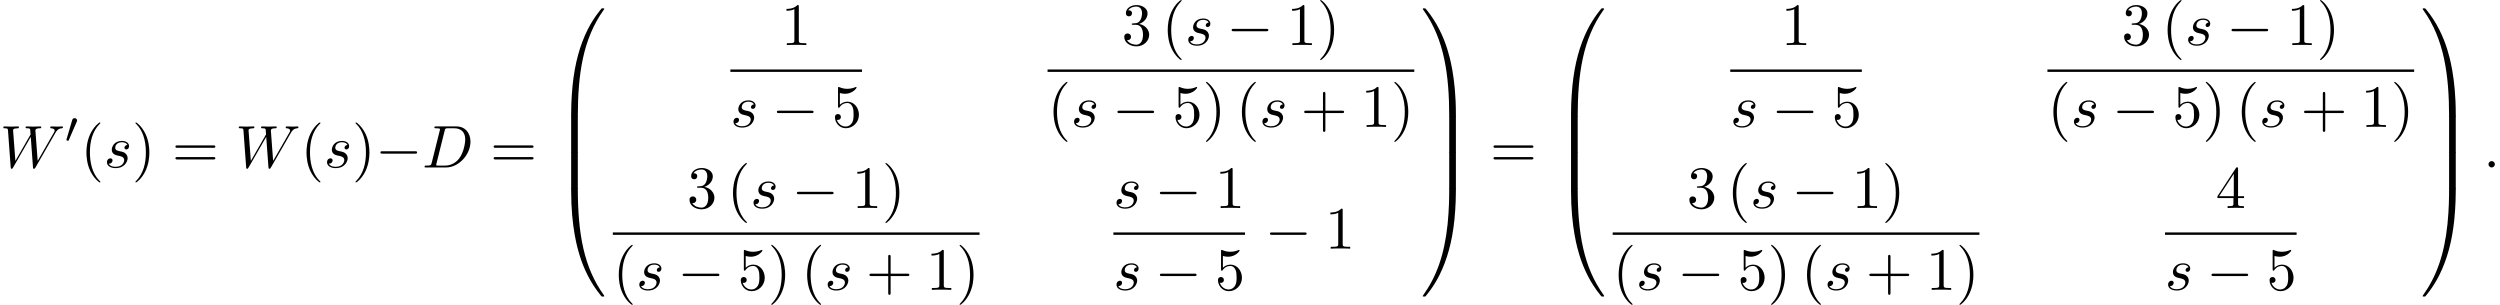 <?xml version='1.0' encoding='UTF-8'?>
<!-- This file was generated by dvisvgm 2.13.3 -->
<svg version='1.1' xmlns='http://www.w3.org/2000/svg' xmlns:xlink='http://www.w3.org/1999/xlink' width='453.967pt' height='55.362pt' viewBox='53.798 80.697 453.967 55.362'>
<defs>
<path id='g0-48' d='M4.08 19.309C4.32 19.309 4.385 19.309 4.385 19.156C4.407 11.509 5.291 5.16 9.109-.175C9.185-.273 9.185-.295 9.185-.316C9.185-.425 9.109-.425 8.935-.425S8.738-.425 8.716-.404C8.673-.371 7.287 1.222 6.185 3.415C4.745 6.295 3.84 9.6 3.436 13.571C3.404 13.909 3.175 16.178 3.175 18.764V19.189C3.185 19.309 3.251 19.309 3.48 19.309H4.08Z'/>
<path id='g0-49' d='M6.36 18.764C6.36 12.098 5.171 8.193 4.833 7.091C4.091 4.669 2.88 2.116 1.058-.131C.895-.327 .851-.382 .807-.404C.785-.415 .775-.425 .6-.425C.436-.425 .349-.425 .349-.316C.349-.295 .349-.273 .491-.076C4.287 5.225 5.138 11.771 5.149 19.156C5.149 19.309 5.215 19.309 5.455 19.309H6.055C6.284 19.309 6.349 19.309 6.36 19.189V18.764Z'/>
<path id='g0-64' d='M3.48-.545C3.251-.545 3.185-.545 3.175-.425V0C3.175 6.665 4.364 10.571 4.702 11.673C5.444 14.095 6.655 16.647 8.476 18.895C8.64 19.091 8.684 19.145 8.727 19.167C8.749 19.178 8.76 19.189 8.935 19.189S9.185 19.189 9.185 19.08C9.185 19.058 9.185 19.036 9.12 18.938C5.487 13.898 4.396 7.833 4.385-.393C4.385-.545 4.32-.545 4.08-.545H3.48Z'/>
<path id='g0-65' d='M6.36-.425C6.349-.545 6.284-.545 6.055-.545H5.455C5.215-.545 5.149-.545 5.149-.393C5.149 .731 5.138 3.327 4.855 6.044C4.265 11.684 2.815 15.589 .425 18.938C.349 19.036 .349 19.058 .349 19.08C.349 19.189 .436 19.189 .6 19.189C.775 19.189 .796 19.189 .818 19.167C.862 19.135 2.247 17.542 3.349 15.349C4.789 12.469 5.695 9.164 6.098 5.193C6.131 4.855 6.36 2.585 6.36 0V-.425Z'/>
<path id='g0-66' d='M4.385 .185C4.385-.098 4.375-.109 4.08-.109H3.48C3.185-.109 3.175-.098 3.175 .185V6.36C3.175 6.644 3.185 6.655 3.48 6.655H4.08C4.375 6.655 4.385 6.644 4.385 6.36V.185Z'/>
<path id='g0-67' d='M6.36 .185C6.36-.098 6.349-.109 6.055-.109H5.455C5.16-.109 5.149-.098 5.149 .185V6.36C5.149 6.644 5.16 6.655 5.455 6.655H6.055C6.349 6.655 6.36 6.644 6.36 6.36V.185Z'/>
<path id='g4-40' d='M3.611 2.618C3.611 2.585 3.611 2.564 3.425 2.378C2.062 1.004 1.713-1.058 1.713-2.727C1.713-4.625 2.127-6.524 3.469-7.887C3.611-8.018 3.611-8.04 3.611-8.073C3.611-8.149 3.567-8.182 3.502-8.182C3.393-8.182 2.411-7.44 1.767-6.055C1.211-4.855 1.08-3.644 1.08-2.727C1.08-1.876 1.2-.556 1.8 .676C2.455 2.018 3.393 2.727 3.502 2.727C3.567 2.727 3.611 2.695 3.611 2.618Z'/>
<path id='g4-41' d='M3.153-2.727C3.153-3.578 3.033-4.898 2.433-6.131C1.778-7.473 .84-8.182 .731-8.182C.665-8.182 .622-8.138 .622-8.073C.622-8.04 .622-8.018 .829-7.822C1.898-6.742 2.52-5.007 2.52-2.727C2.52-.862 2.116 1.058 .764 2.433C.622 2.564 .622 2.585 .622 2.618C.622 2.684 .665 2.727 .731 2.727C.84 2.727 1.822 1.985 2.465 .6C3.022-.6 3.153-1.811 3.153-2.727Z'/>
<path id='g4-43' d='M4.462-2.509H7.505C7.658-2.509 7.865-2.509 7.865-2.727S7.658-2.945 7.505-2.945H4.462V-6C4.462-6.153 4.462-6.36 4.244-6.36S4.025-6.153 4.025-6V-2.945H.971C.818-2.945 .611-2.945 .611-2.727S.818-2.509 .971-2.509H4.025V.545C4.025 .698 4.025 .905 4.244 .905S4.462 .698 4.462 .545V-2.509Z'/>
<path id='g4-49' d='M3.207-6.982C3.207-7.244 3.207-7.265 2.956-7.265C2.28-6.567 1.32-6.567 .971-6.567V-6.229C1.189-6.229 1.833-6.229 2.4-6.513V-.862C2.4-.469 2.367-.338 1.385-.338H1.036V0C1.418-.033 2.367-.033 2.804-.033S4.189-.033 4.571 0V-.338H4.222C3.24-.338 3.207-.458 3.207-.862V-6.982Z'/>
<path id='g4-51' d='M3.164-3.84C4.058-4.135 4.691-4.898 4.691-5.76C4.691-6.655 3.731-7.265 2.684-7.265C1.582-7.265 .753-6.611 .753-5.782C.753-5.422 .993-5.215 1.309-5.215C1.647-5.215 1.865-5.455 1.865-5.771C1.865-6.316 1.353-6.316 1.189-6.316C1.527-6.851 2.247-6.993 2.64-6.993C3.087-6.993 3.687-6.753 3.687-5.771C3.687-5.64 3.665-5.007 3.382-4.527C3.055-4.004 2.684-3.971 2.411-3.96C2.324-3.949 2.062-3.927 1.985-3.927C1.898-3.916 1.822-3.905 1.822-3.796C1.822-3.676 1.898-3.676 2.084-3.676H2.564C3.458-3.676 3.862-2.935 3.862-1.865C3.862-.382 3.109-.065 2.629-.065C2.16-.065 1.342-.251 .96-.895C1.342-.84 1.68-1.08 1.68-1.495C1.68-1.887 1.385-2.105 1.069-2.105C.807-2.105 .458-1.953 .458-1.473C.458-.48 1.473 .24 2.662 .24C3.993 .24 4.985-.753 4.985-1.865C4.985-2.76 4.298-3.611 3.164-3.84Z'/>
<path id='g4-52' d='M3.207-1.8V-.851C3.207-.458 3.185-.338 2.378-.338H2.149V0C2.596-.033 3.164-.033 3.622-.033S4.658-.033 5.105 0V-.338H4.876C4.069-.338 4.047-.458 4.047-.851V-1.8H5.138V-2.138H4.047V-7.102C4.047-7.32 4.047-7.385 3.873-7.385C3.775-7.385 3.742-7.385 3.655-7.255L.305-2.138V-1.8H3.207ZM3.273-2.138H.611L3.273-6.207V-2.138Z'/>
<path id='g4-53' d='M4.898-2.193C4.898-3.491 4.004-4.582 2.825-4.582C2.302-4.582 1.833-4.407 1.44-4.025V-6.153C1.658-6.087 2.018-6.011 2.367-6.011C3.709-6.011 4.473-7.004 4.473-7.145C4.473-7.211 4.44-7.265 4.364-7.265C4.353-7.265 4.331-7.265 4.276-7.233C4.058-7.135 3.524-6.916 2.793-6.916C2.356-6.916 1.855-6.993 1.342-7.222C1.255-7.255 1.233-7.255 1.211-7.255C1.102-7.255 1.102-7.167 1.102-6.993V-3.764C1.102-3.567 1.102-3.48 1.255-3.48C1.331-3.48 1.353-3.513 1.396-3.578C1.516-3.753 1.92-4.342 2.804-4.342C3.371-4.342 3.644-3.84 3.731-3.644C3.905-3.24 3.927-2.815 3.927-2.269C3.927-1.887 3.927-1.233 3.665-.775C3.404-.349 3-.065 2.498-.065C1.702-.065 1.08-.644 .895-1.287C.927-1.276 .96-1.265 1.08-1.265C1.44-1.265 1.625-1.538 1.625-1.8S1.44-2.335 1.08-2.335C.927-2.335 .545-2.258 .545-1.756C.545-.818 1.298 .24 2.52 .24C3.785 .24 4.898-.807 4.898-2.193Z'/>
<path id='g4-61' d='M7.495-3.567C7.658-3.567 7.865-3.567 7.865-3.785S7.658-4.004 7.505-4.004H.971C.818-4.004 .611-4.004 .611-3.785S.818-3.567 .982-3.567H7.495ZM7.505-1.451C7.658-1.451 7.865-1.451 7.865-1.669S7.658-1.887 7.495-1.887H.982C.818-1.887 .611-1.887 .611-1.669S.818-1.451 .971-1.451H7.505Z'/>
<path id='g2-0' d='M7.189-2.509C7.375-2.509 7.571-2.509 7.571-2.727S7.375-2.945 7.189-2.945H1.287C1.102-2.945 .905-2.945 .905-2.727S1.102-2.509 1.287-2.509H7.189Z'/>
<path id='g3-58' d='M2.095-.578C2.095-.895 1.833-1.156 1.516-1.156S.938-.895 .938-.578S1.2 0 1.516 0S2.095-.262 2.095-.578Z'/>
<path id='g3-68' d='M1.735-.851C1.625-.425 1.604-.338 .742-.338C.556-.338 .436-.338 .436-.131C.436 0 .535 0 .742 0H4.353C6.622 0 8.771-2.302 8.771-4.691C8.771-6.229 7.844-7.451 6.207-7.451H2.542C2.335-7.451 2.215-7.451 2.215-7.244C2.215-7.113 2.313-7.113 2.531-7.113C2.673-7.113 2.869-7.102 3-7.091C3.175-7.069 3.24-7.036 3.24-6.916C3.24-6.873 3.229-6.84 3.196-6.709L1.735-.851ZM4.091-6.698C4.189-7.08 4.211-7.113 4.68-7.113H5.847C6.916-7.113 7.822-6.535 7.822-5.095C7.822-4.56 7.604-2.771 6.676-1.571C6.36-1.167 5.498-.338 4.156-.338H2.924C2.771-.338 2.749-.338 2.684-.349C2.575-.36 2.542-.371 2.542-.458C2.542-.491 2.542-.513 2.596-.709L4.091-6.698Z'/>
<path id='g3-87' d='M10.004-6.185C10.276-6.665 10.538-7.058 11.225-7.113C11.324-7.124 11.433-7.124 11.433-7.331C11.433-7.375 11.389-7.451 11.302-7.451C11.04-7.451 10.735-7.418 10.462-7.418C10.091-7.418 9.687-7.451 9.327-7.451C9.262-7.451 9.12-7.451 9.12-7.244C9.12-7.124 9.218-7.113 9.284-7.113C9.545-7.102 9.927-7.015 9.927-6.687C9.927-6.567 9.873-6.48 9.785-6.327L6.84-1.189L6.436-6.6C6.425-6.818 6.404-7.102 7.2-7.113C7.385-7.113 7.495-7.113 7.495-7.331C7.495-7.44 7.375-7.451 7.331-7.451C6.895-7.451 6.436-7.418 6-7.418C5.749-7.418 5.105-7.451 4.855-7.451C4.789-7.451 4.647-7.451 4.647-7.233C4.647-7.113 4.756-7.113 4.909-7.113C5.389-7.113 5.465-7.047 5.487-6.84L5.553-6L2.793-1.189L2.378-6.72C2.378-6.851 2.378-7.102 3.207-7.113C3.316-7.113 3.436-7.113 3.436-7.331C3.436-7.451 3.305-7.451 3.284-7.451C2.847-7.451 2.389-7.418 1.942-7.418C1.56-7.418 1.167-7.451 .796-7.451C.742-7.451 .6-7.451 .6-7.244C.6-7.113 .698-7.113 .873-7.113C1.418-7.113 1.429-7.015 1.451-6.709L1.942-.044C1.953 .153 1.964 .24 2.116 .24C2.247 .24 2.28 .175 2.378 .011L5.585-5.553L5.989-.044C6.011 .185 6.033 .24 6.164 .24C6.305 .24 6.371 .131 6.425 .033L10.004-6.185Z'/>
<path id='g3-115' d='M4.265-4.08C3.96-4.069 3.742-3.829 3.742-3.589C3.742-3.436 3.84-3.273 4.08-3.273S4.582-3.458 4.582-3.884C4.582-4.375 4.113-4.822 3.284-4.822C1.844-4.822 1.44-3.709 1.44-3.229C1.44-2.378 2.247-2.215 2.564-2.149C3.131-2.04 3.698-1.92 3.698-1.32C3.698-1.036 3.447-.12 2.138-.12C1.985-.12 1.145-.12 .895-.698C1.309-.644 1.582-.971 1.582-1.276C1.582-1.527 1.407-1.658 1.178-1.658C.895-1.658 .567-1.429 .567-.938C.567-.316 1.189 .12 2.127 .12C3.895 .12 4.32-1.2 4.32-1.691C4.32-2.084 4.113-2.356 3.982-2.487C3.687-2.793 3.371-2.847 2.891-2.945C2.498-3.033 2.062-3.109 2.062-3.6C2.062-3.916 2.324-4.582 3.284-4.582C3.556-4.582 4.102-4.505 4.265-4.08Z'/>
<path id='g1-48' d='M2.112-3.778C2.152-3.881 2.184-3.937 2.184-4.017C2.184-4.28 1.945-4.455 1.722-4.455C1.403-4.455 1.315-4.176 1.283-4.065L.271-.63C.239-.534 .239-.51 .239-.502C.239-.43 .287-.414 .367-.391C.51-.327 .526-.327 .542-.327C.566-.327 .614-.327 .669-.462L2.112-3.778Z'/>
</defs>
<g id='page1'>
<use x='53.798' y='111.105' xlink:href='#g3-87'/>
<use x='65.616' y='106.601' xlink:href='#g1-48'/>
<use x='68.412' y='111.105' xlink:href='#g4-40'/>
<use x='72.654' y='111.105' xlink:href='#g3-115'/>
<use x='77.768' y='111.105' xlink:href='#g4-41'/>
<use x='85.04' y='111.105' xlink:href='#g4-61'/>
<use x='96.555' y='111.105' xlink:href='#g3-87'/>
<use x='108.374' y='111.105' xlink:href='#g4-40'/>
<use x='112.616' y='111.105' xlink:href='#g3-115'/>
<use x='117.73' y='111.105' xlink:href='#g4-41'/>
<use x='121.972' y='111.105' xlink:href='#g2-0'/>
<use x='130.457' y='111.105' xlink:href='#g3-68'/>
<use x='142.822' y='111.105' xlink:href='#g4-61'/>
<use x='154.337' y='82.632' xlink:href='#g0-48'/>
<use x='154.337' y='101.833' xlink:href='#g0-66'/>
<use x='154.337' y='108.378' xlink:href='#g0-66'/>
<use x='154.337' y='115.36' xlink:href='#g0-64'/>
<use x='195.646' y='88.879' xlink:href='#g4-49'/>
<rect x='186.423' y='93.314' height='.436' width='23.901'/>
<use x='186.423' y='103.742' xlink:href='#g3-115'/>
<use x='193.961' y='103.742' xlink:href='#g2-0'/>
<use x='204.87' y='103.742' xlink:href='#g4-53'/>
<use x='257.489' y='88.879' xlink:href='#g4-51'/>
<use x='264.761' y='88.879' xlink:href='#g4-40'/>
<use x='269.004' y='88.879' xlink:href='#g3-115'/>
<use x='276.542' y='88.879' xlink:href='#g2-0'/>
<use x='287.451' y='88.879' xlink:href='#g4-49'/>
<use x='292.905' y='88.879' xlink:href='#g4-41'/>
<rect x='244.023' y='93.314' height='.436' width='66.591'/>
<use x='244.023' y='103.742' xlink:href='#g4-40'/>
<use x='248.265' y='103.742' xlink:href='#g3-115'/>
<use x='255.803' y='103.742' xlink:href='#g2-0'/>
<use x='266.712' y='103.742' xlink:href='#g4-53'/>
<use x='272.167' y='103.742' xlink:href='#g4-41'/>
<use x='278.227' y='103.742' xlink:href='#g4-40'/>
<use x='282.47' y='103.742' xlink:href='#g3-115'/>
<use x='290.007' y='103.742' xlink:href='#g4-43'/>
<use x='300.916' y='103.742' xlink:href='#g4-49'/>
<use x='306.371' y='103.742' xlink:href='#g4-41'/>
<use x='178.544' y='118.468' xlink:href='#g4-51'/>
<use x='185.817' y='118.468' xlink:href='#g4-40'/>
<use x='190.059' y='118.468' xlink:href='#g3-115'/>
<use x='197.597' y='118.468' xlink:href='#g2-0'/>
<use x='208.506' y='118.468' xlink:href='#g4-49'/>
<use x='213.961' y='118.468' xlink:href='#g4-41'/>
<rect x='165.078' y='122.903' height='.436' width='66.591'/>
<use x='165.078' y='133.332' xlink:href='#g4-40'/>
<use x='169.321' y='133.332' xlink:href='#g3-115'/>
<use x='176.858' y='133.332' xlink:href='#g2-0'/>
<use x='187.768' y='133.332' xlink:href='#g4-53'/>
<use x='193.222' y='133.332' xlink:href='#g4-41'/>
<use x='199.283' y='133.332' xlink:href='#g4-40'/>
<use x='203.525' y='133.332' xlink:href='#g3-115'/>
<use x='211.063' y='133.332' xlink:href='#g4-43'/>
<use x='221.972' y='133.332' xlink:href='#g4-49'/>
<use x='227.427' y='133.332' xlink:href='#g4-41'/>
<use x='255.973' y='118.468' xlink:href='#g3-115'/>
<use x='263.511' y='118.468' xlink:href='#g2-0'/>
<use x='274.42' y='118.468' xlink:href='#g4-49'/>
<rect x='255.973' y='122.903' height='.436' width='23.901'/>
<use x='255.973' y='133.332' xlink:href='#g3-115'/>
<use x='263.511' y='133.332' xlink:href='#g2-0'/>
<use x='274.42' y='133.332' xlink:href='#g4-53'/>
<use x='283.495' y='125.849' xlink:href='#g2-0'/>
<use x='294.404' y='125.849' xlink:href='#g4-49'/>
<use x='311.809' y='82.632' xlink:href='#g0-49'/>
<use x='311.809' y='101.833' xlink:href='#g0-67'/>
<use x='311.809' y='108.378' xlink:href='#g0-67'/>
<use x='311.809' y='115.36' xlink:href='#g0-65'/>
<use x='324.385' y='111.105' xlink:href='#g4-61'/>
<use x='335.9' y='82.632' xlink:href='#g0-48'/>
<use x='335.9' y='101.833' xlink:href='#g0-66'/>
<use x='335.9' y='108.378' xlink:href='#g0-66'/>
<use x='335.9' y='115.36' xlink:href='#g0-64'/>
<use x='377.209' y='88.879' xlink:href='#g4-49'/>
<rect x='367.985' y='93.314' height='.436' width='23.901'/>
<use x='367.985' y='103.742' xlink:href='#g3-115'/>
<use x='375.523' y='103.742' xlink:href='#g2-0'/>
<use x='386.432' y='103.742' xlink:href='#g4-53'/>
<use x='439.051' y='88.879' xlink:href='#g4-51'/>
<use x='446.324' y='88.879' xlink:href='#g4-40'/>
<use x='450.566' y='88.879' xlink:href='#g3-115'/>
<use x='458.104' y='88.879' xlink:href='#g2-0'/>
<use x='469.013' y='88.879' xlink:href='#g4-49'/>
<use x='474.468' y='88.879' xlink:href='#g4-41'/>
<rect x='425.585' y='93.314' height='.436' width='66.591'/>
<use x='425.585' y='103.742' xlink:href='#g4-40'/>
<use x='429.828' y='103.742' xlink:href='#g3-115'/>
<use x='437.366' y='103.742' xlink:href='#g2-0'/>
<use x='448.275' y='103.742' xlink:href='#g4-53'/>
<use x='453.729' y='103.742' xlink:href='#g4-41'/>
<use x='459.79' y='103.742' xlink:href='#g4-40'/>
<use x='464.032' y='103.742' xlink:href='#g3-115'/>
<use x='471.57' y='103.742' xlink:href='#g4-43'/>
<use x='482.479' y='103.742' xlink:href='#g4-49'/>
<use x='487.934' y='103.742' xlink:href='#g4-41'/>
<use x='360.107' y='118.468' xlink:href='#g4-51'/>
<use x='367.379' y='118.468' xlink:href='#g4-40'/>
<use x='371.622' y='118.468' xlink:href='#g3-115'/>
<use x='379.16' y='118.468' xlink:href='#g2-0'/>
<use x='390.069' y='118.468' xlink:href='#g4-49'/>
<use x='395.523' y='118.468' xlink:href='#g4-41'/>
<rect x='346.641' y='122.903' height='.436' width='66.591'/>
<use x='346.641' y='133.332' xlink:href='#g4-40'/>
<use x='350.883' y='133.332' xlink:href='#g3-115'/>
<use x='358.421' y='133.332' xlink:href='#g2-0'/>
<use x='369.33' y='133.332' xlink:href='#g4-53'/>
<use x='374.785' y='133.332' xlink:href='#g4-41'/>
<use x='380.845' y='133.332' xlink:href='#g4-40'/>
<use x='385.088' y='133.332' xlink:href='#g3-115'/>
<use x='392.626' y='133.332' xlink:href='#g4-43'/>
<use x='403.535' y='133.332' xlink:href='#g4-49'/>
<use x='408.989' y='133.332' xlink:href='#g4-41'/>
<use x='456.153' y='118.468' xlink:href='#g4-52'/>
<rect x='446.93' y='122.903' height='.436' width='23.901'/>
<use x='446.93' y='133.332' xlink:href='#g3-115'/>
<use x='454.468' y='133.332' xlink:href='#g2-0'/>
<use x='465.377' y='133.332' xlink:href='#g4-53'/>
<use x='493.372' y='82.632' xlink:href='#g0-49'/>
<use x='493.372' y='101.833' xlink:href='#g0-67'/>
<use x='493.372' y='108.378' xlink:href='#g0-67'/>
<use x='493.372' y='115.36' xlink:href='#g0-65'/>
<use x='504.735' y='111.105' xlink:href='#g3-58'/>
</g>
</svg><!--Rendered by QuickLaTeX.com-->